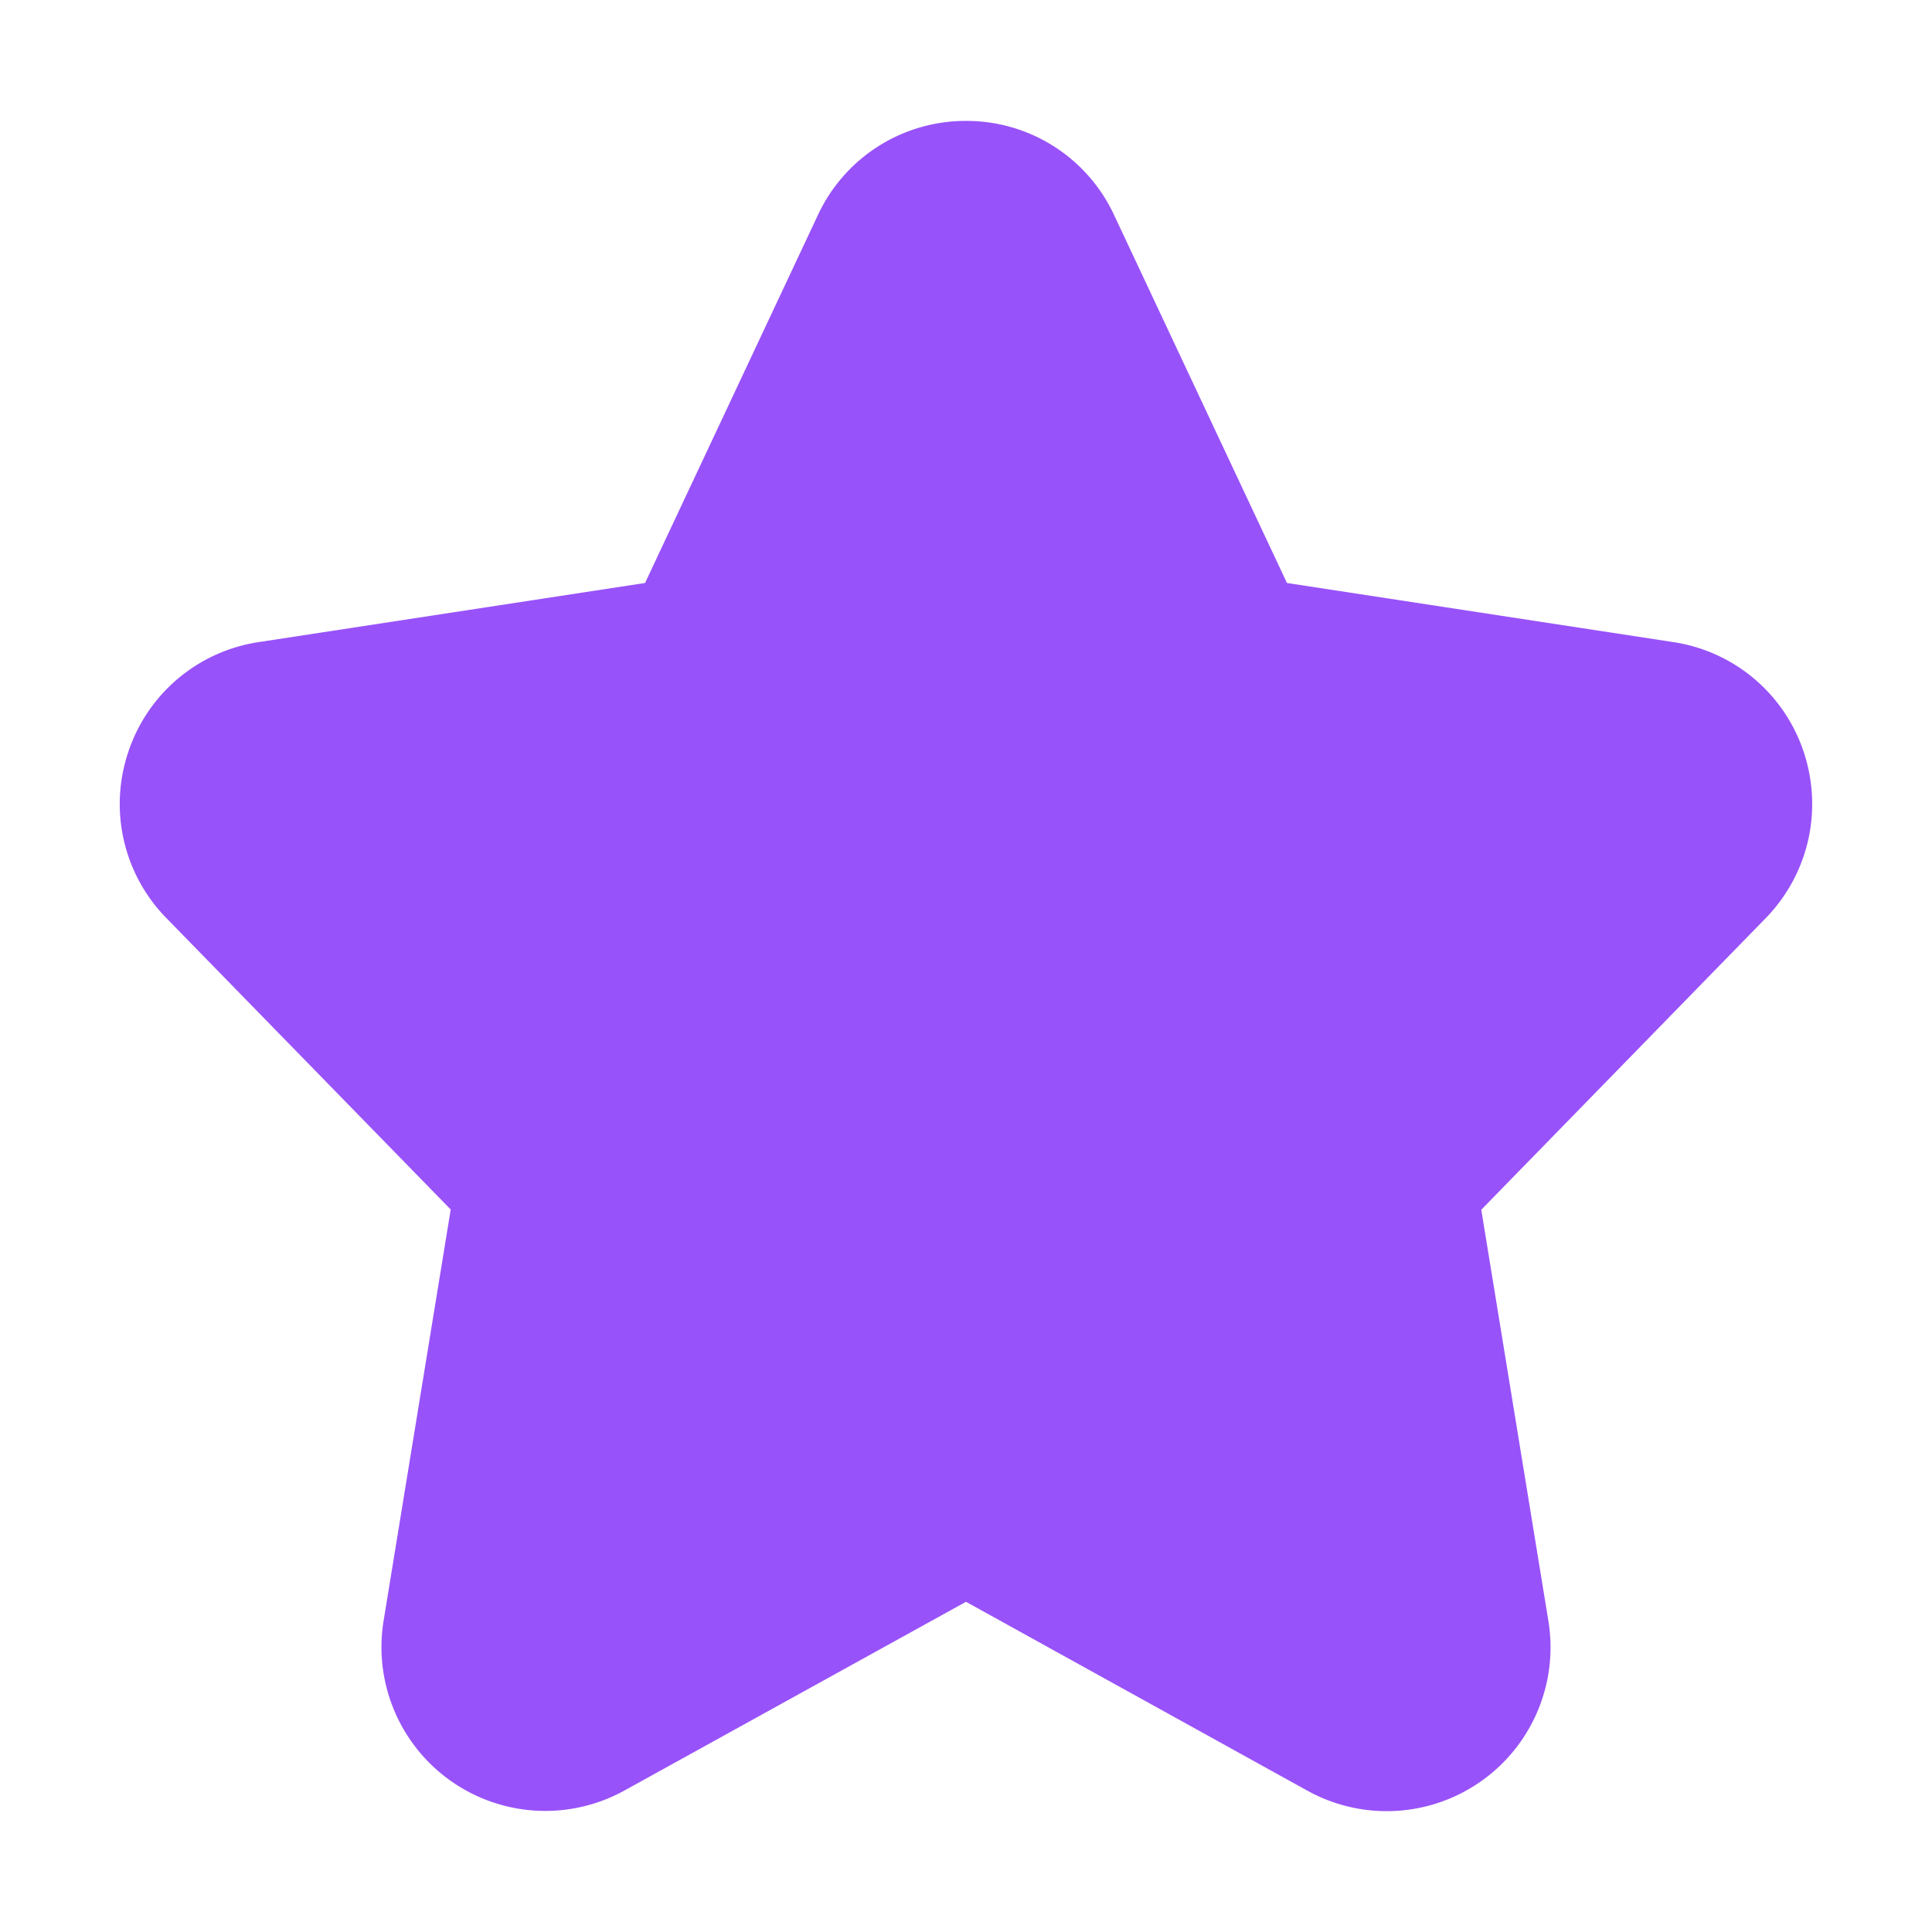 <svg t="1704725553966" class="icon" viewBox="0 0 1024 1024" version="1.1" xmlns="http://www.w3.org/2000/svg" p-id="3070"><path d="M955.989 398.507a86.357 86.357 0 0 0-69.205-58.197l-204.672-31.317-91.605-194.987A86.272 86.272 0 0 0 512 64.085a86.357 86.357 0 0 0-78.507 49.92l-91.605 194.987-204.672 31.317A86.357 86.357 0 0 0 68.011 398.507a86.357 86.357 0 0 0 20.181 88.107l150.699 154.453-35.584 218.027a86.827 86.827 0 0 0 127.701 89.899L512 848.981l180.992 100.139a86.827 86.827 0 0 0 127.701-89.899l-35.584-218.027 150.699-154.496c22.784-23.381 30.507-57.173 20.181-88.192z" fill="#9852F9" p-id="3071"></path></svg>